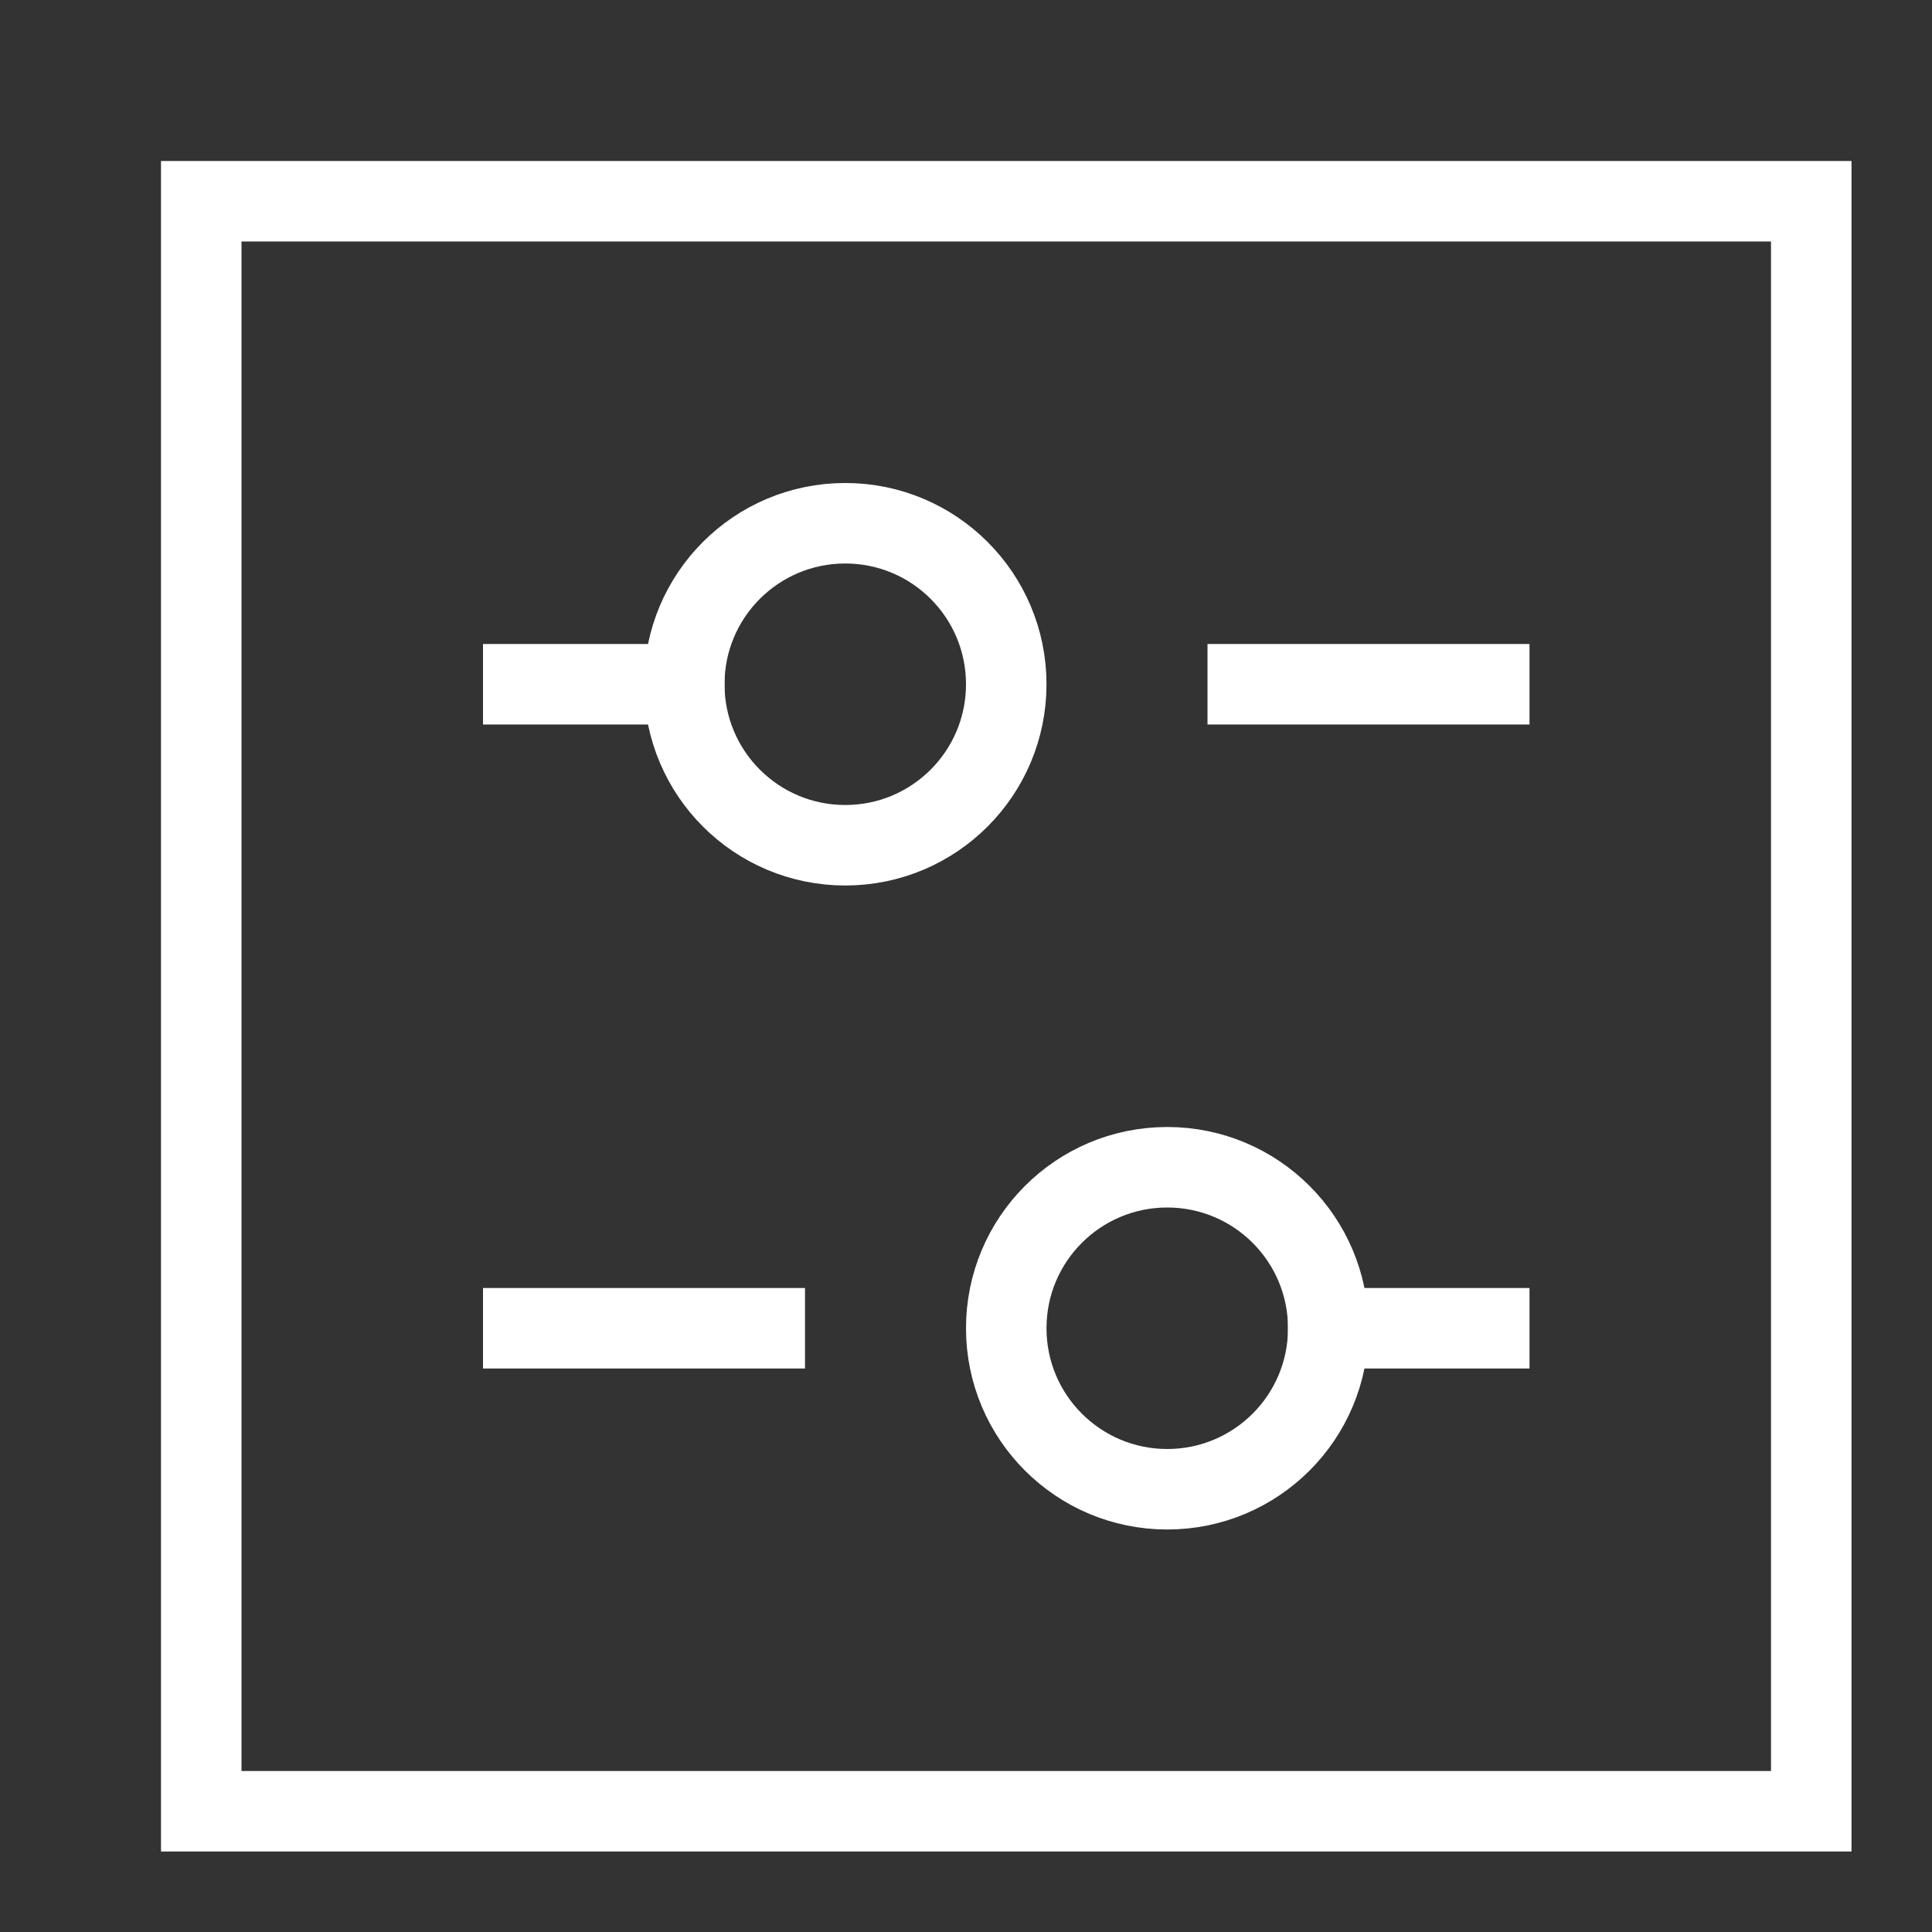 <svg width="24" height="24" viewBox="0 0 24 24" fill="none" xmlns="http://www.w3.org/2000/svg">
<rect x="0" y="0" width="24" height="24" fill="#333333" stroke="none"/>
<path d="M22.5 2.5H2.5V22.5H22.5V2.5Z" stroke="white" stroke-miterlimit="10" stroke-linecap="square"/>
<path d="M15.5 8.5H18.5" stroke="white" stroke-miterlimit="10" stroke-linecap="square"/>
<path d="M6.5 8.5H8.5" stroke="white" stroke-miterlimit="10" stroke-linecap="square"/>
<path d="M10.5 10.5C11.605 10.5 12.5 9.605 12.5 8.5C12.5 7.395 11.605 6.5 10.5 6.5C9.395 6.5 8.5 7.395 8.5 8.5C8.5 9.605 9.395 10.5 10.5 10.5Z" stroke="white" stroke-miterlimit="10" stroke-linecap="square"/>
<path d="M6.5 16.5H9.5" stroke="white" stroke-miterlimit="10" stroke-linecap="square"/>
<path d="M16.5 16.5H18.5" stroke="white" stroke-miterlimit="10" stroke-linecap="square"/>
<path d="M14.5 18.5C15.605 18.5 16.5 17.605 16.5 16.5C16.5 15.395 15.605 14.5 14.5 14.5C13.395 14.5 12.5 15.395 12.5 16.5C12.5 17.605 13.395 18.5 14.5 18.5Z" stroke="white" stroke-miterlimit="10" stroke-linecap="square"/>
</svg>
